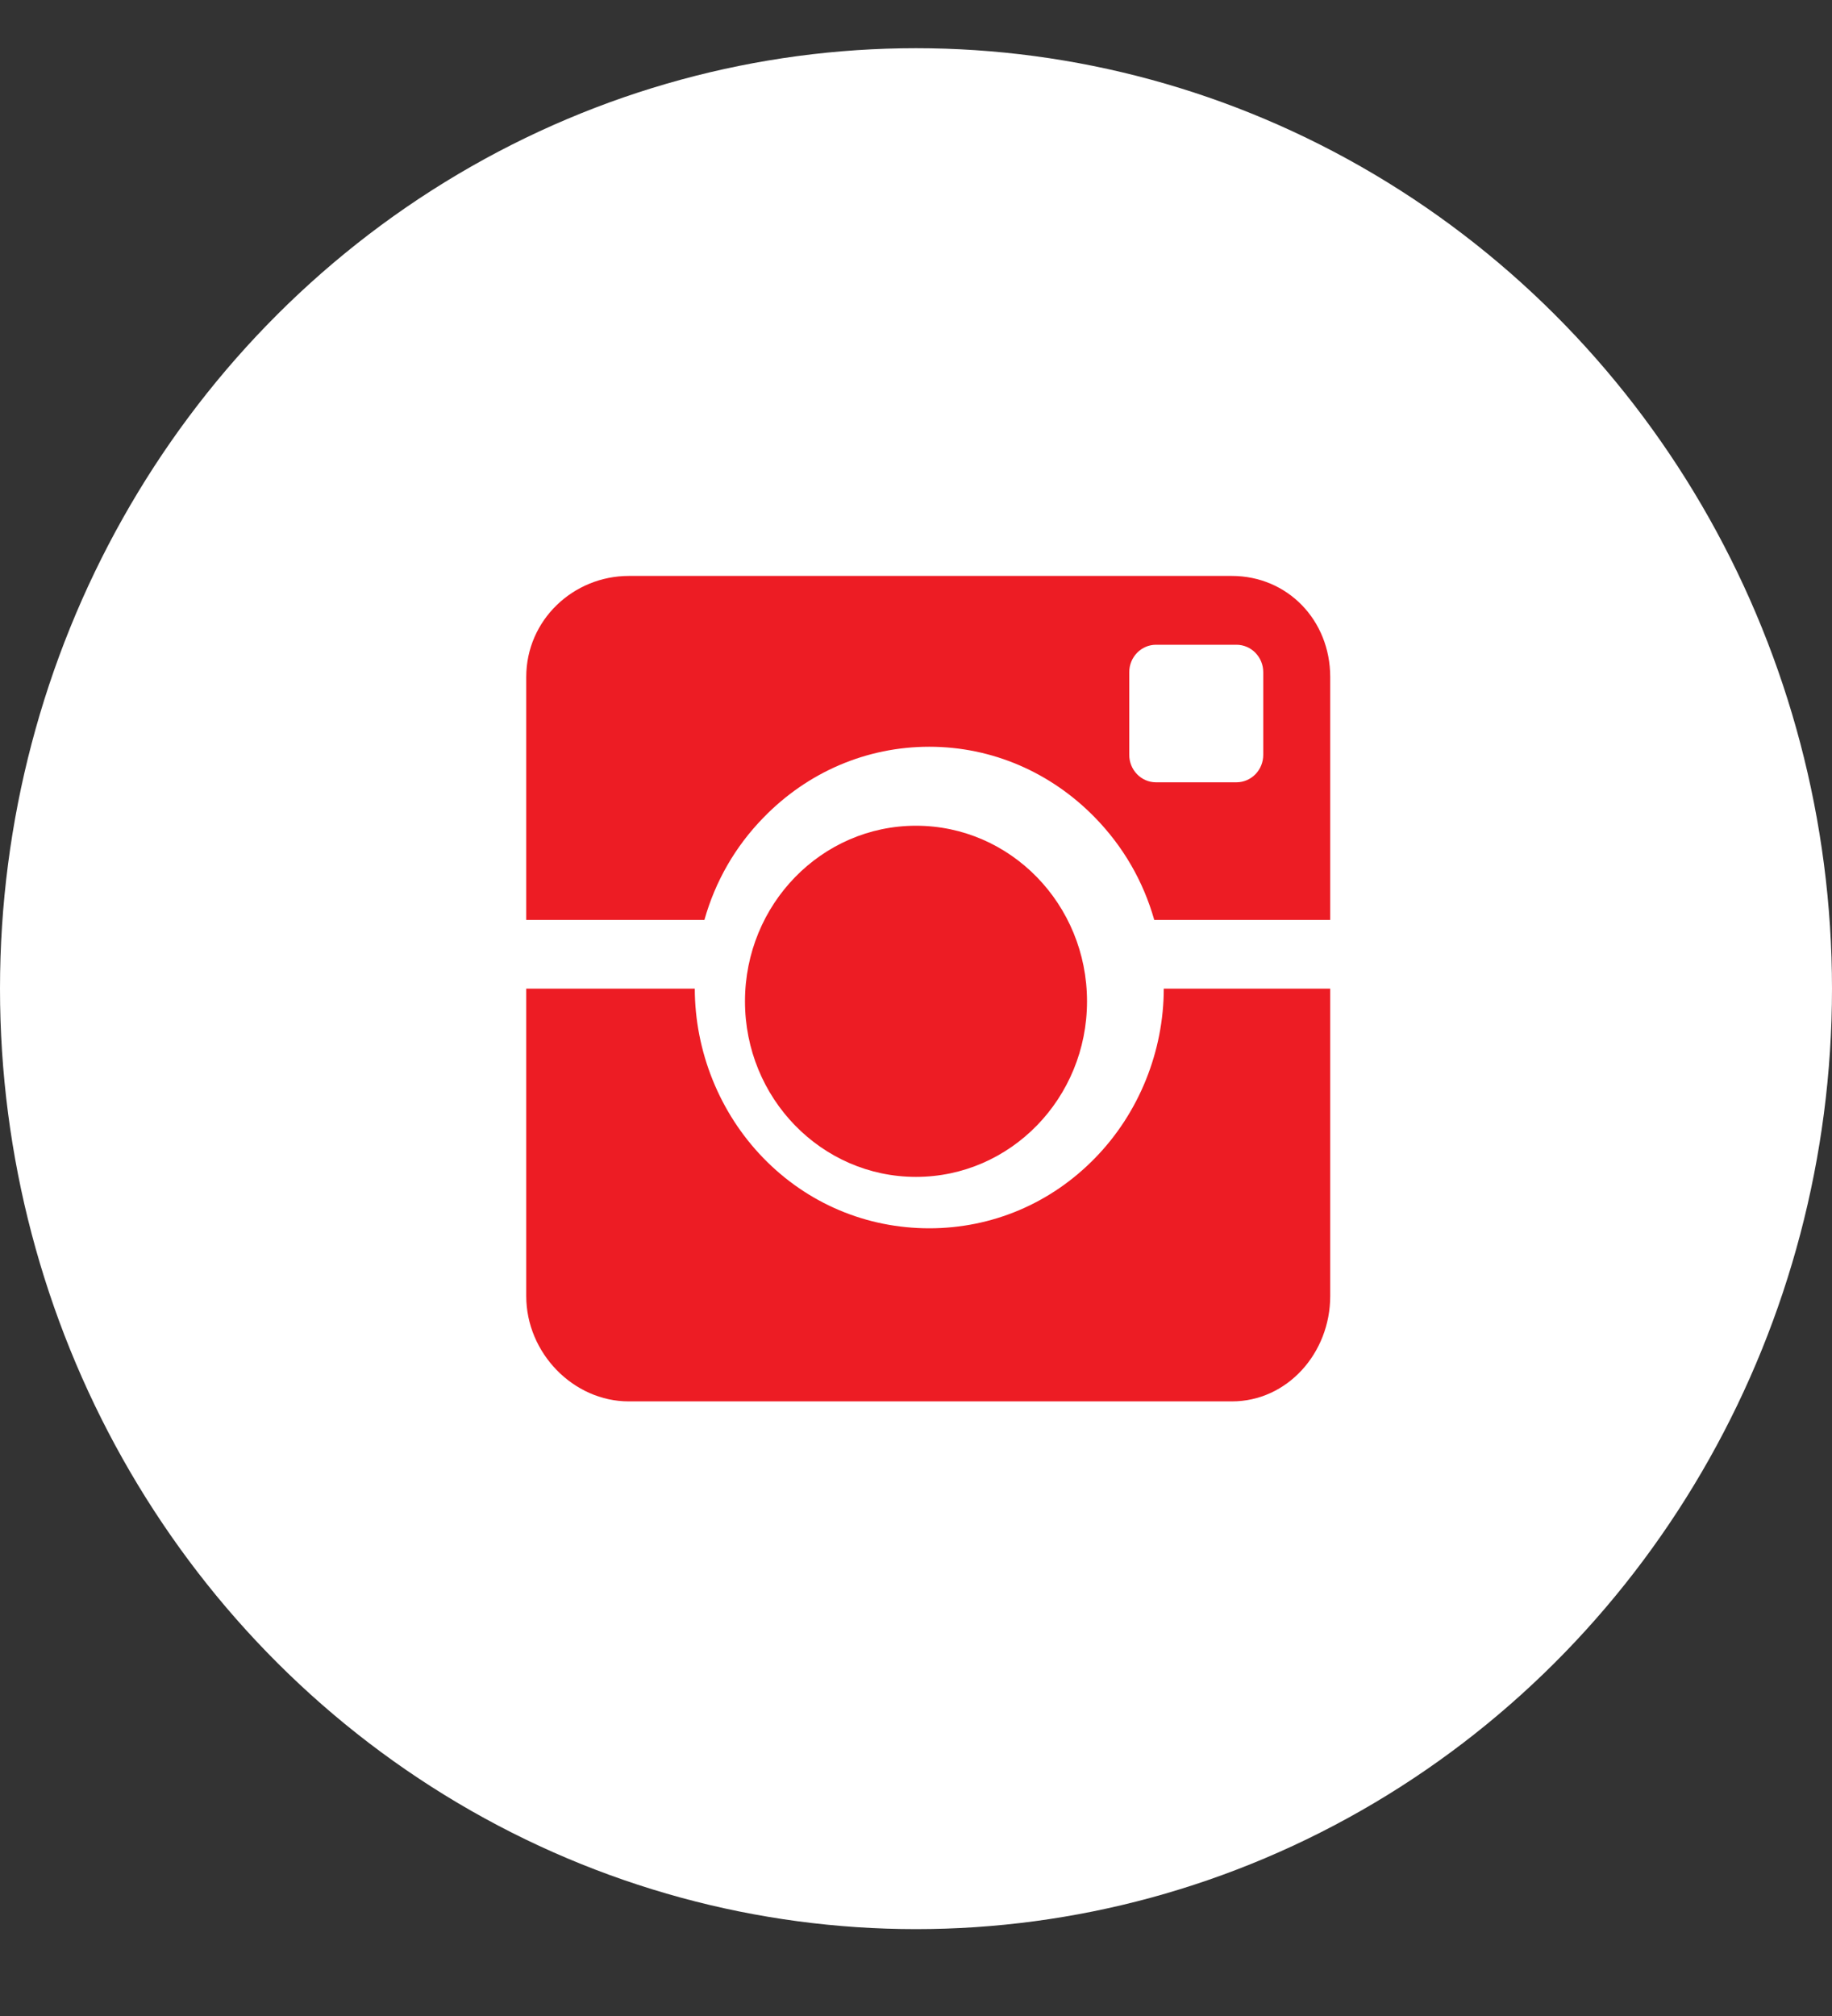 <svg width="20" height="22" viewBox="0 0 20 22" fill="none" xmlns="http://www.w3.org/2000/svg">
<rect x="0" y="0" width="20" height="22" fill="#333333" stroke="none"/>
<ellipse cx="10" cy="10.789" rx="10" ry="10.263" fill="white"/>
<ellipse cx="10" cy="10.927" rx="1.867" ry="1.916" fill="#ED1C24"/>
<path fill-rule="evenodd" clip-rule="evenodd" d="M8.335 8.922C8.818 8.425 9.461 8.149 10.145 8.149C10.829 8.149 11.472 8.427 11.955 8.923C12.262 9.238 12.481 9.616 12.601 10.039H14.522V7.388C14.522 6.766 14.054 6.285 13.448 6.285H6.865C6.259 6.285 5.745 6.766 5.745 7.388V10.039H7.69C7.809 9.616 8.028 9.236 8.335 8.922ZM13.791 8.237C13.791 8.403 13.66 8.537 13.498 8.537H12.62C12.459 8.537 12.328 8.403 12.328 8.237V7.336C12.328 7.17 12.459 7.036 12.62 7.036H13.498C13.66 7.036 13.791 7.17 13.791 7.336V8.237Z" fill="#ED1C24"/>
<path fill-rule="evenodd" clip-rule="evenodd" d="M11.955 12.637C11.472 13.133 10.829 13.404 10.145 13.404C9.461 13.404 8.818 13.135 8.335 12.639C7.852 12.143 7.586 11.469 7.585 10.789H5.745V14.144C5.745 14.765 6.259 15.293 6.865 15.293H13.448C14.054 15.293 14.522 14.765 14.522 14.144V10.789H12.705C12.704 11.469 12.438 12.142 11.955 12.637Z" fill="#ED1C24"/>
</svg>
